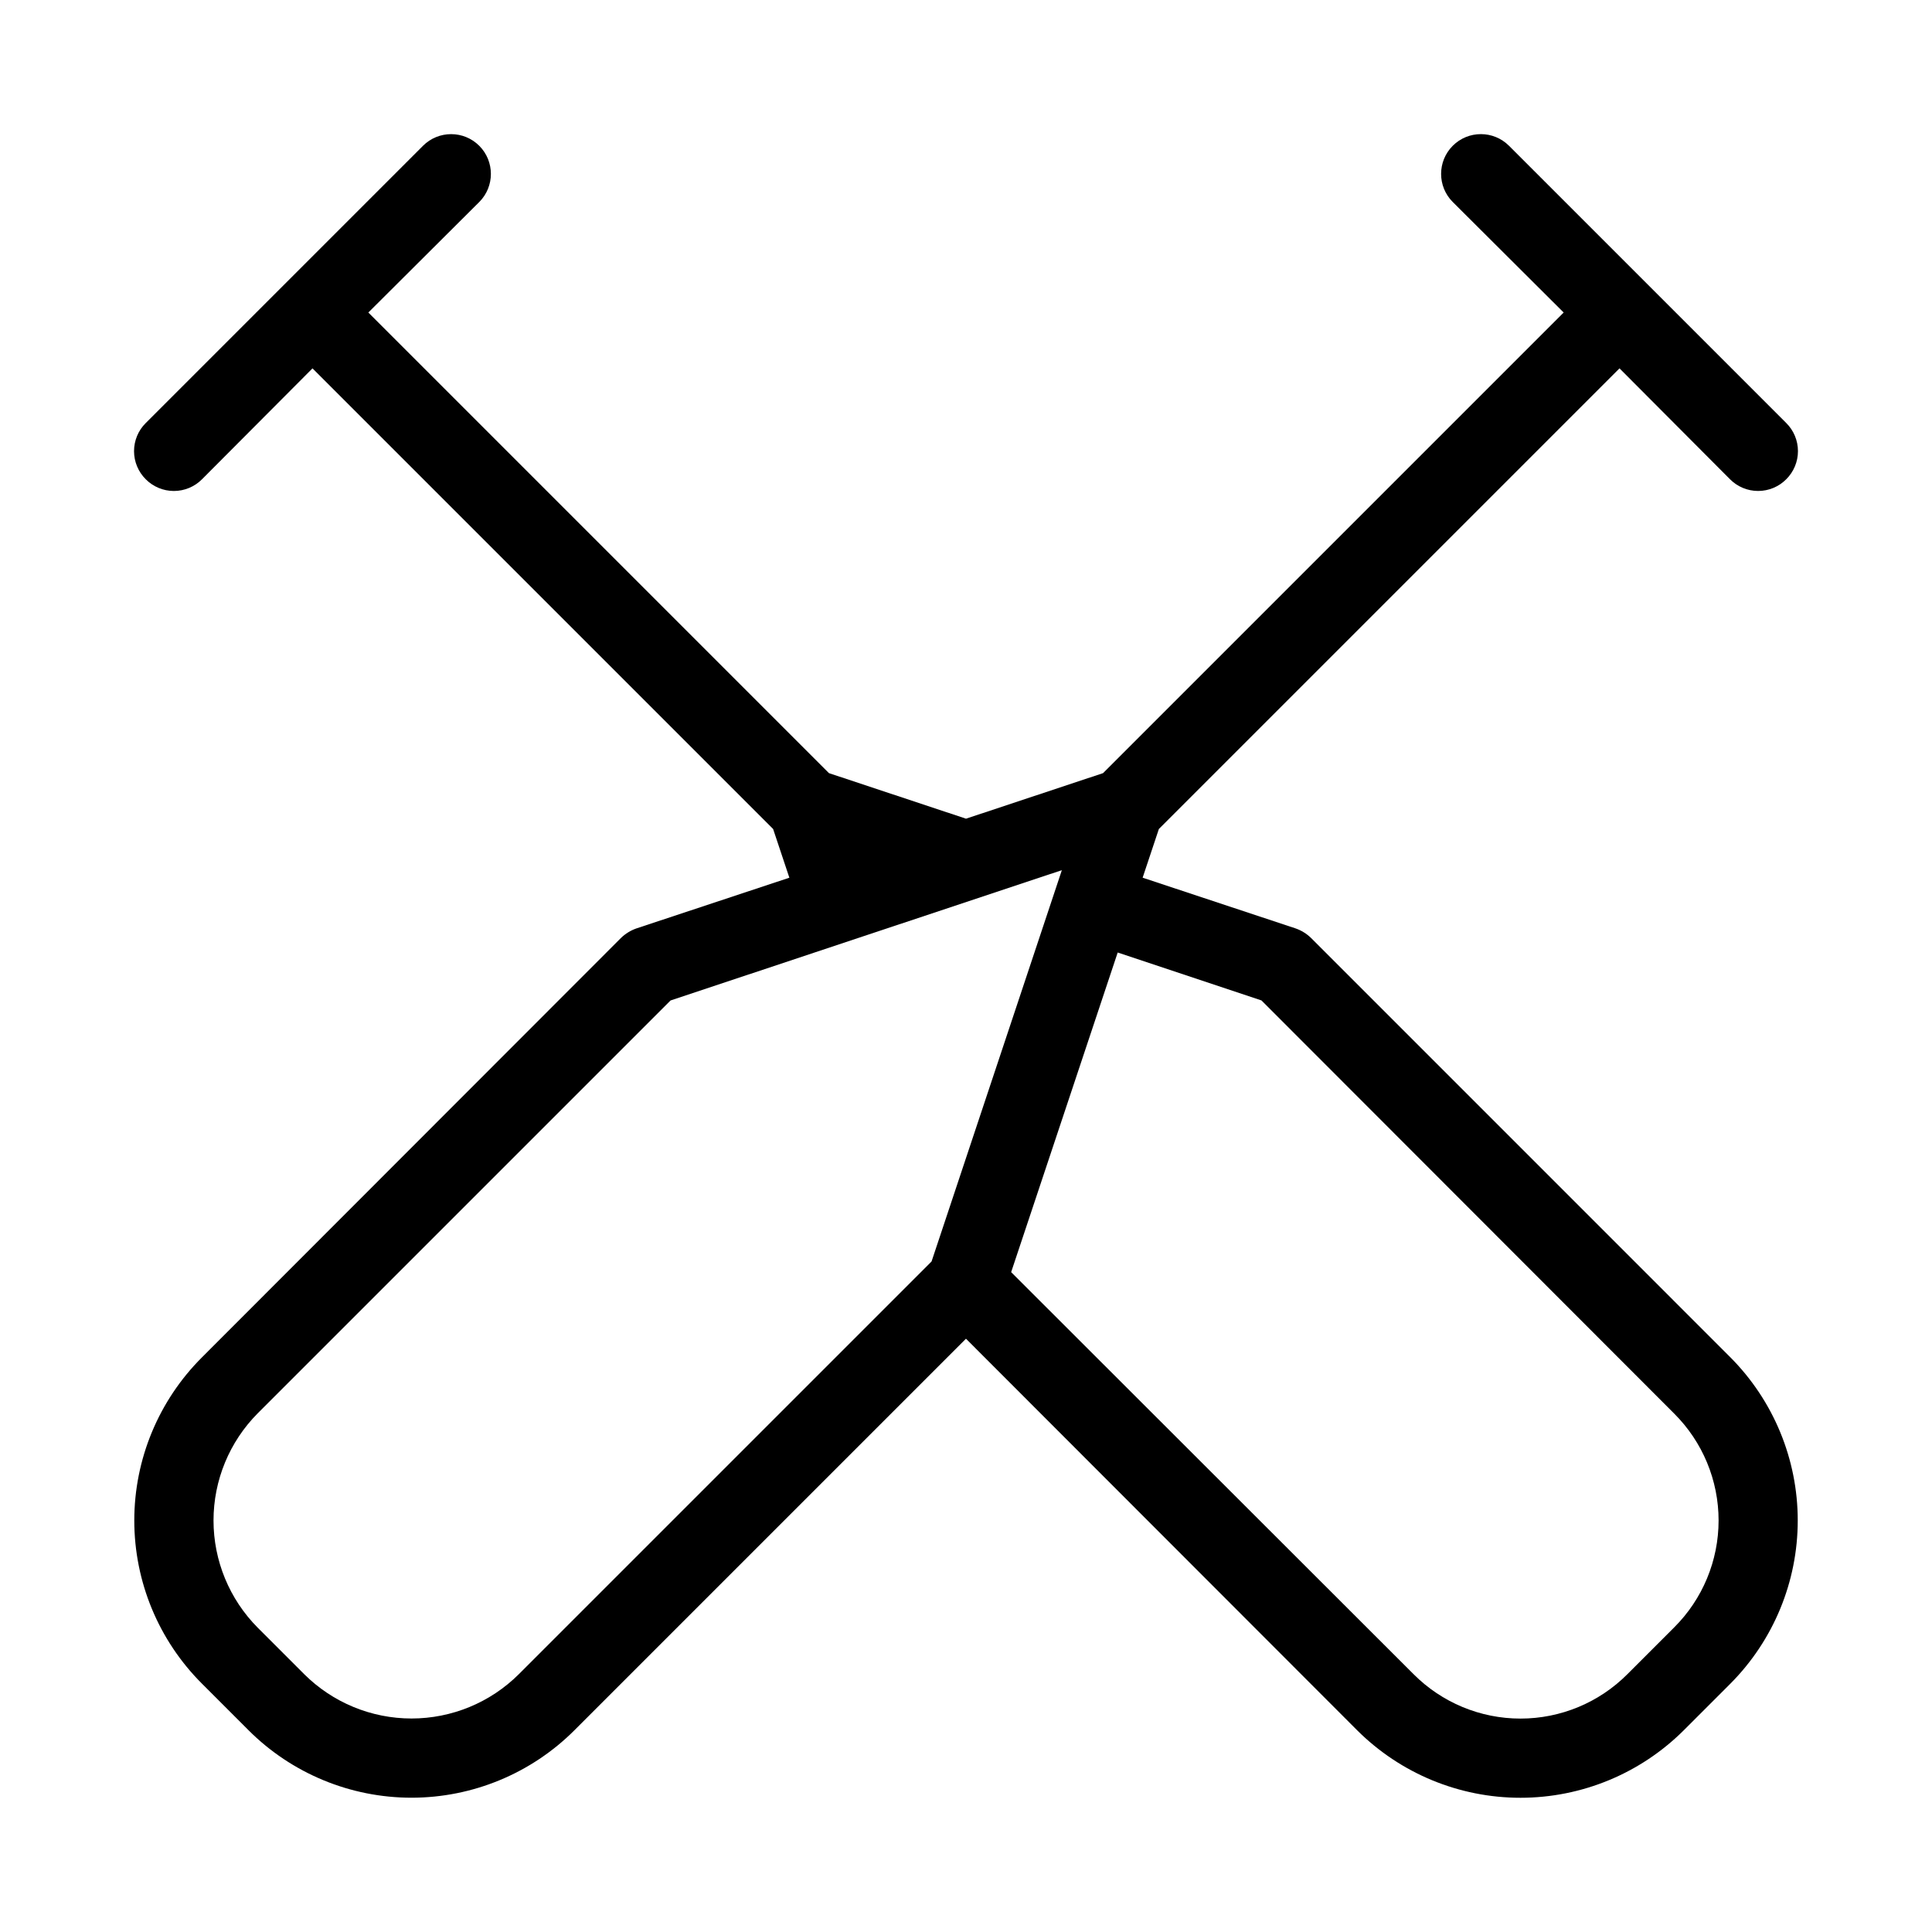<?xml version="1.0" encoding="UTF-8"?>
<!-- Uploaded to: SVG Repo, www.svgrepo.com, Generator: SVG Repo Mixer Tools -->
<svg fill="#000000" width="800px" height="800px" version="1.1" viewBox="144 144 512 512" xmlns="http://www.w3.org/2000/svg">
 <path d="m491.42 392.55c-1.164-1.129-2.562-1.988-4.094-2.519l-40.516-13.434 4.305-12.91 122.07-122.07 29.285 29.391c1.969 1.984 4.652 3.102 7.449 3.102 2.801 0 5.484-1.117 7.453-3.102 1.988-1.973 3.106-4.656 3.106-7.453 0-2.801-1.117-5.481-3.106-7.453l-73.473-73.473c-4.113-4.113-10.789-4.113-14.902 0-4.117 4.117-4.117 10.789 0 14.906l29.391 29.285-122.07 122.07-36.316 12.07-36.316-12.07-122.07-122.07 29.391-29.285v0.004c4.113-4.117 4.113-10.789 0-14.906-4.117-4.113-10.789-4.113-14.906 0l-73.473 73.473c-1.988 1.973-3.106 4.652-3.106 7.453 0 2.797 1.117 5.481 3.106 7.453 1.973 1.984 4.652 3.102 7.453 3.102 2.797 0 5.481-1.117 7.453-3.102l29.281-29.391 122.07 122.07 4.305 12.91-40.516 13.434c-1.531 0.531-2.93 1.391-4.094 2.519l-111.05 111.15c-11.488 11.461-17.941 27.02-17.941 43.242 0 16.227 6.453 31.785 17.941 43.246l12.281 12.281h-0.004c11.461 11.484 27.02 17.938 43.246 17.938 16.223 0 31.781-6.453 43.242-17.938l103.7-103.7 103.7 103.8c11.488 11.438 27.035 17.855 43.242 17.855 16.211 0 31.758-6.418 43.246-17.855l12.387-12.387-0.004 0.004c11.438-11.488 17.855-27.035 17.855-43.246 0-16.207-6.418-31.754-17.855-43.242zm-209.92 195.12h0.004c-7.555 7.523-17.785 11.75-28.445 11.75-10.664 0-20.891-4.227-28.445-11.75l-12.281-12.281c-7.523-7.555-11.75-17.781-11.75-28.445 0-10.66 4.227-20.887 11.75-28.441l109.37-109.37 103.7-34.531-34.531 103.7zm306.17-12.387-12.387 12.387c-7.504 7.539-17.703 11.773-28.34 11.773-10.637 0-20.832-4.234-28.336-11.773l-106.64-106.54 28.234-84.703 38.102 12.699 109.37 109.48c7.539 7.504 11.773 17.699 11.773 28.336 0 10.637-4.234 20.836-11.773 28.34z"/>
</svg>